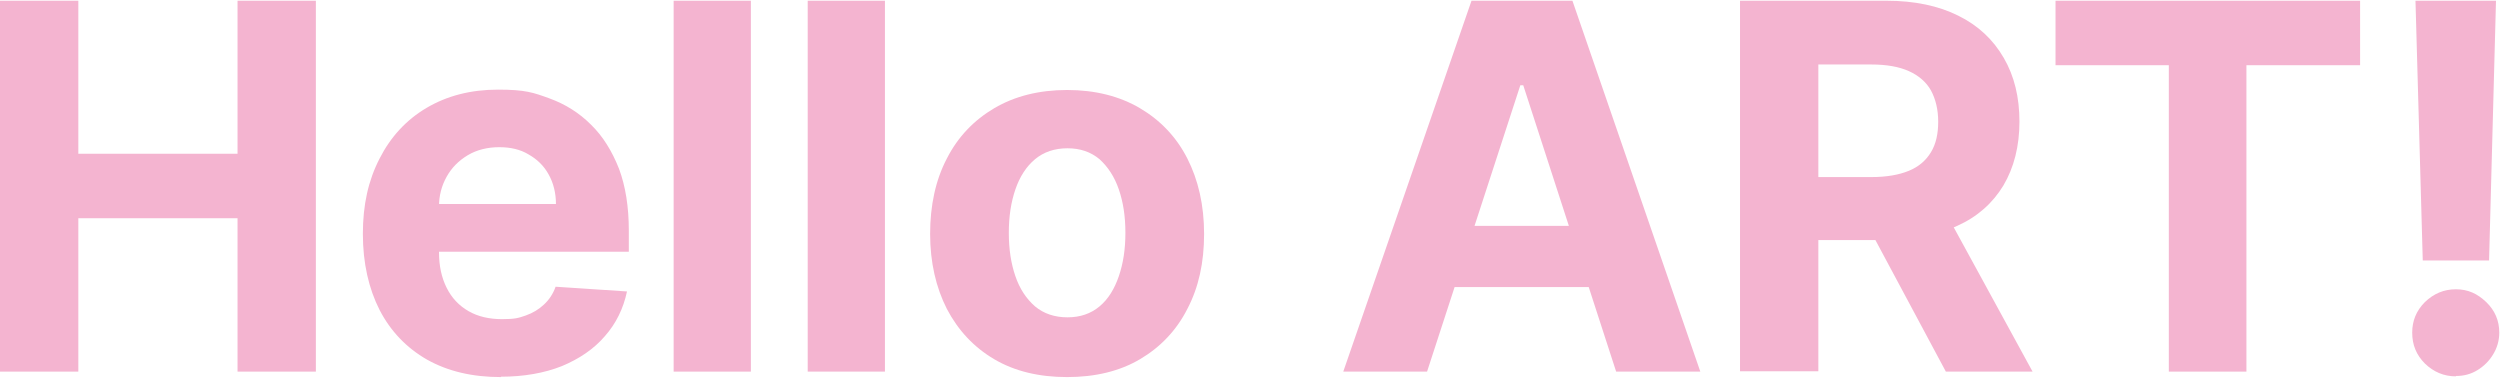 <?xml version="1.0" encoding="UTF-8"?>
<svg xmlns="http://www.w3.org/2000/svg" version="1.1" viewBox="0 0 686.2 104">
  <defs>
    <style>
      .cls-1 {
        fill: #f4b4d0;
      }
    </style>
  </defs>
  <!-- Generator: Adobe Illustrator 28.7.1, SVG Export Plug-In . SVG Version: 1.2.0 Build 142)  -->
  <g>
    <g id="_レイヤー_1" data-name="レイヤー_1">
      <path class="cls-1" d="M685.1.2l-1.9,71.3h-18.2l-2-71.3h22.1ZM674.1,103.3c-3.3,0-6.1-1.2-8.5-3.5-2.4-2.4-3.5-5.2-3.5-8.5,0-3.2,1.1-6,3.5-8.4,2.4-2.3,5.2-3.5,8.5-3.5s5.9,1.2,8.3,3.5c2.4,2.3,3.6,5.1,3.6,8.4,0,2.2-.6,4.2-1.7,6-1.1,1.8-2.5,3.2-4.3,4.3-1.8,1.1-3.7,1.6-5.9,1.6Z"/>
      <path class="cls-1" d="M564.2,17.9V.2h83.6v17.7h-31.2v84.1h-21.3V17.9h-31.2Z"/>
      <path class="cls-1" d="M477.6,102V.2h40.2c7.7,0,14.3,1.4,19.7,4.1,5.5,2.7,9.6,6.6,12.5,11.6,2.9,5,4.3,10.8,4.3,17.5s-1.5,12.6-4.4,17.5c-2.9,4.8-7.1,8.6-12.7,11.1-5.5,2.6-12.2,3.9-20,3.9h-26.9v-17.3h23.4c4.1,0,7.5-.6,10.2-1.7,2.7-1.1,4.7-2.8,6.1-5.1,1.4-2.3,2-5.1,2-8.4s-.7-6.2-2-8.6c-1.3-2.3-3.4-4.1-6.1-5.3-2.7-1.2-6.1-1.8-10.3-1.8h-14.5v84.2h-21.5ZM532.6,55.7l25.3,46.3h-23.8l-24.8-46.3h23.2Z"/>
      <path class="cls-1" d="M391.8,102h-23.1L403.9.2h27.7l35.1,101.8h-23.1l-25.5-78.6h-.8l-25.6,78.6ZM390.4,62h54.5v16.8h-54.5v-16.8Z"/>
      <path class="cls-1" d="M292.9,103.5c-7.7,0-14.4-1.6-20-4.9-5.6-3.3-9.9-7.9-13-13.8-3-5.9-4.6-12.8-4.6-20.6s1.5-14.8,4.6-20.7c3-5.9,7.4-10.5,13-13.8,5.6-3.3,12.3-5,20-5s14.4,1.7,20,5c5.6,3.3,10,7.9,13,13.8,3,5.9,4.6,12.8,4.6,20.7s-1.5,14.7-4.6,20.6c-3,5.9-7.4,10.5-13,13.8-5.6,3.3-12.3,4.9-20,4.9ZM293,87.1c3.5,0,6.4-1,8.8-3,2.4-2,4.1-4.8,5.3-8.3,1.2-3.5,1.8-7.4,1.8-11.9s-.6-8.4-1.8-11.9c-1.2-3.5-3-6.2-5.3-8.3-2.4-2-5.3-3-8.8-3s-6.5,1-8.9,3c-2.4,2-4.2,4.8-5.4,8.3-1.2,3.5-1.8,7.4-1.8,11.9s.6,8.4,1.8,11.9c1.2,3.5,3,6.2,5.4,8.3,2.4,2,5.4,3,8.9,3Z"/>
      <path class="cls-1" d="M242.9.2v101.8h-21.2V.2h21.2Z"/>
      <path class="cls-1" d="M206.1.2v101.8h-21.2V.2h21.2Z"/>
      <path class="cls-1" d="M137.5,103.5c-7.9,0-14.6-1.6-20.3-4.8-5.6-3.2-10-7.8-13-13.6-3-5.9-4.6-12.9-4.6-20.9s1.5-14.7,4.6-20.7c3-5.9,7.3-10.6,12.9-13.9,5.6-3.3,12.1-5,19.6-5s9.7.8,14.1,2.4c4.4,1.6,8.2,4,11.4,7.2,3.3,3.2,5.8,7.3,7.7,12.1,1.8,4.8,2.7,10.5,2.7,17v5.8h-64.5v-13.1h44.5c0-3-.7-5.8-2-8.1-1.3-2.4-3.2-4.2-5.5-5.5-2.3-1.4-5-2-8.1-2s-6.1.7-8.6,2.2c-2.5,1.5-4.4,3.4-5.8,5.9-1.4,2.5-2.1,5.2-2.1,8.2v12.5c0,3.8.7,7,2.1,9.8,1.4,2.8,3.4,4.9,6,6.4,2.6,1.5,5.7,2.2,9.2,2.2s4.5-.3,6.5-1c2-.7,3.6-1.7,5-3,1.4-1.3,2.5-2.9,3.2-4.9l19.6,1.3c-1,4.7-3,8.8-6.1,12.3-3,3.5-7,6.2-11.8,8.2-4.8,1.9-10.4,2.9-16.7,2.9Z"/>
      <path class="cls-1" d="M0,102V.2h21.5v42h43.7V.2h21.5v101.8h-21.5v-42.1H21.5v42.1H0Z"/>
    </g>
  </g>
</svg>